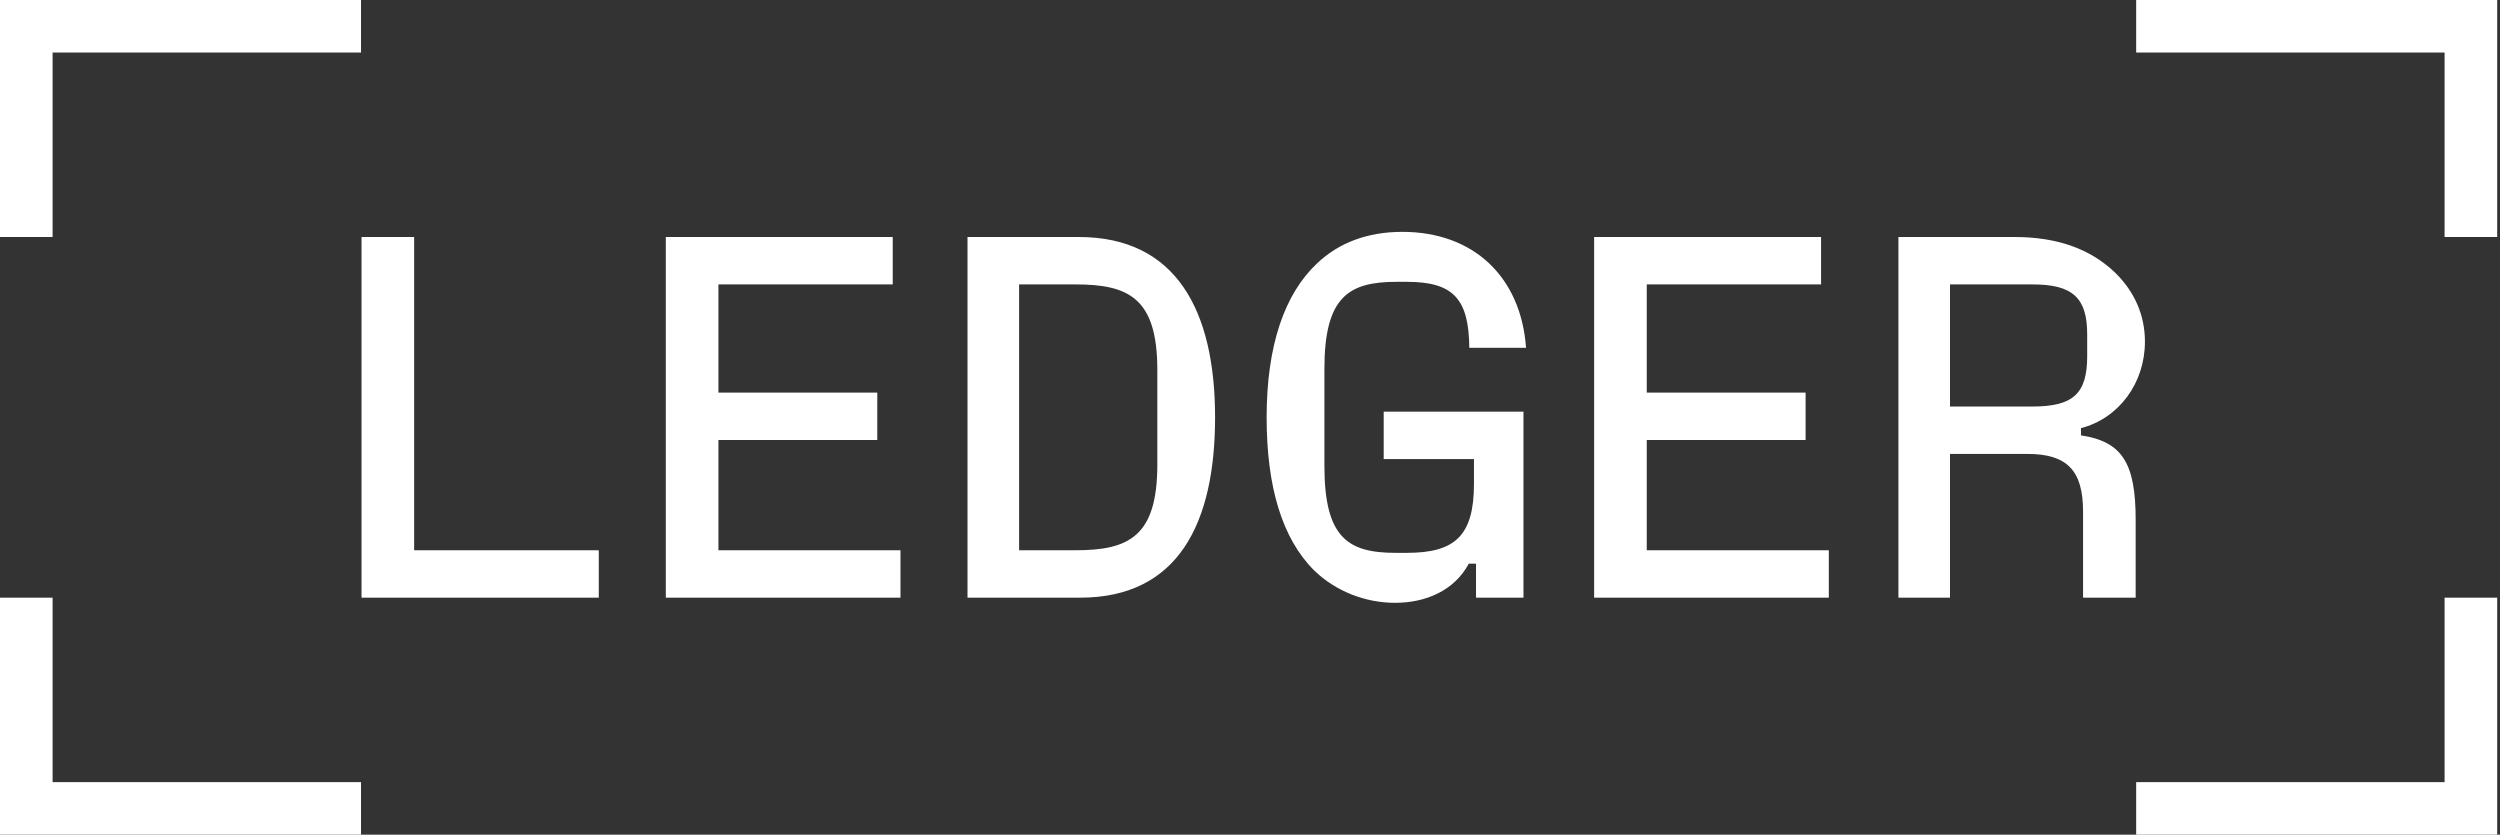 <svg width="617" height="206" viewBox="0 0 617 206" fill="none" xmlns="http://www.w3.org/2000/svg">
<rect x="0" y="0" width="617" height="206" fill="#333333" stroke="none"/>
<g clip-path="url(#clip0_2391_1459)">
<path d="M527.208 193.028V205.997H616.307V147.507H603.324V193.028H527.208ZM527.208 0V12.969H603.324V58.493H616.307V0H527.208ZM481.26 100.33V70.194H501.626C511.556 70.194 515.119 73.499 515.119 82.529V87.869C515.119 97.151 511.681 100.33 501.626 100.33H481.26ZM513.589 105.67C522.879 103.254 529.37 94.606 529.37 84.308C529.37 77.824 526.826 71.973 521.99 67.267C515.88 61.417 507.731 58.493 497.168 58.493H468.53V147.504H481.26V112.028H500.353C510.153 112.028 514.1 116.097 514.1 126.271V147.507H527.082V128.306C527.082 114.318 523.773 108.978 513.589 107.452V105.67ZM406.418 108.594H445.622V96.896H406.418V70.191H449.44V58.493H393.433V147.504H451.349V135.806H406.418V108.594ZM363.775 113.299V119.402C363.775 132.245 359.065 136.443 347.229 136.443H344.429C332.59 136.443 326.863 132.627 326.863 114.952V91.045C326.863 73.244 332.847 69.554 344.682 69.554H347.226C358.81 69.554 362.501 73.878 362.627 85.832H376.629C375.357 68.283 363.647 57.222 346.081 57.222C337.554 57.222 330.425 59.893 325.08 64.978C317.061 72.481 312.606 85.198 312.606 102.999C312.606 120.165 316.426 132.882 324.316 140.764C329.662 145.977 337.045 148.775 344.301 148.775C351.936 148.775 358.939 145.722 362.501 139.111H364.281V147.504H375.991V101.601H341.497V113.299H363.775ZM251.514 70.191H265.389C278.501 70.191 285.629 73.496 285.629 91.3V114.696C285.629 132.497 278.501 135.806 265.389 135.806H251.514V70.191ZM266.533 147.507C290.845 147.507 299.88 129.069 299.88 103.002C299.88 76.552 290.207 58.496 266.277 58.496H238.782V147.507H266.533ZM177.308 108.594H216.512V96.896H177.308V70.191H220.329V58.493H164.322V147.504H222.239V135.806H177.308V108.594ZM102.21 58.493H89.228V147.504H147.779V135.806H102.21V58.493ZM0 147.507V206H89.099V193.028H12.982V147.507H0ZM0 0V58.493H12.982V12.969H89.099V0H0Z" fill="white"/>
</g>
<defs>
<clipPath id="clip0_2391_1459">
<rect width="617" height="206" fill="white"/>
</clipPath>
</defs>
</svg>
